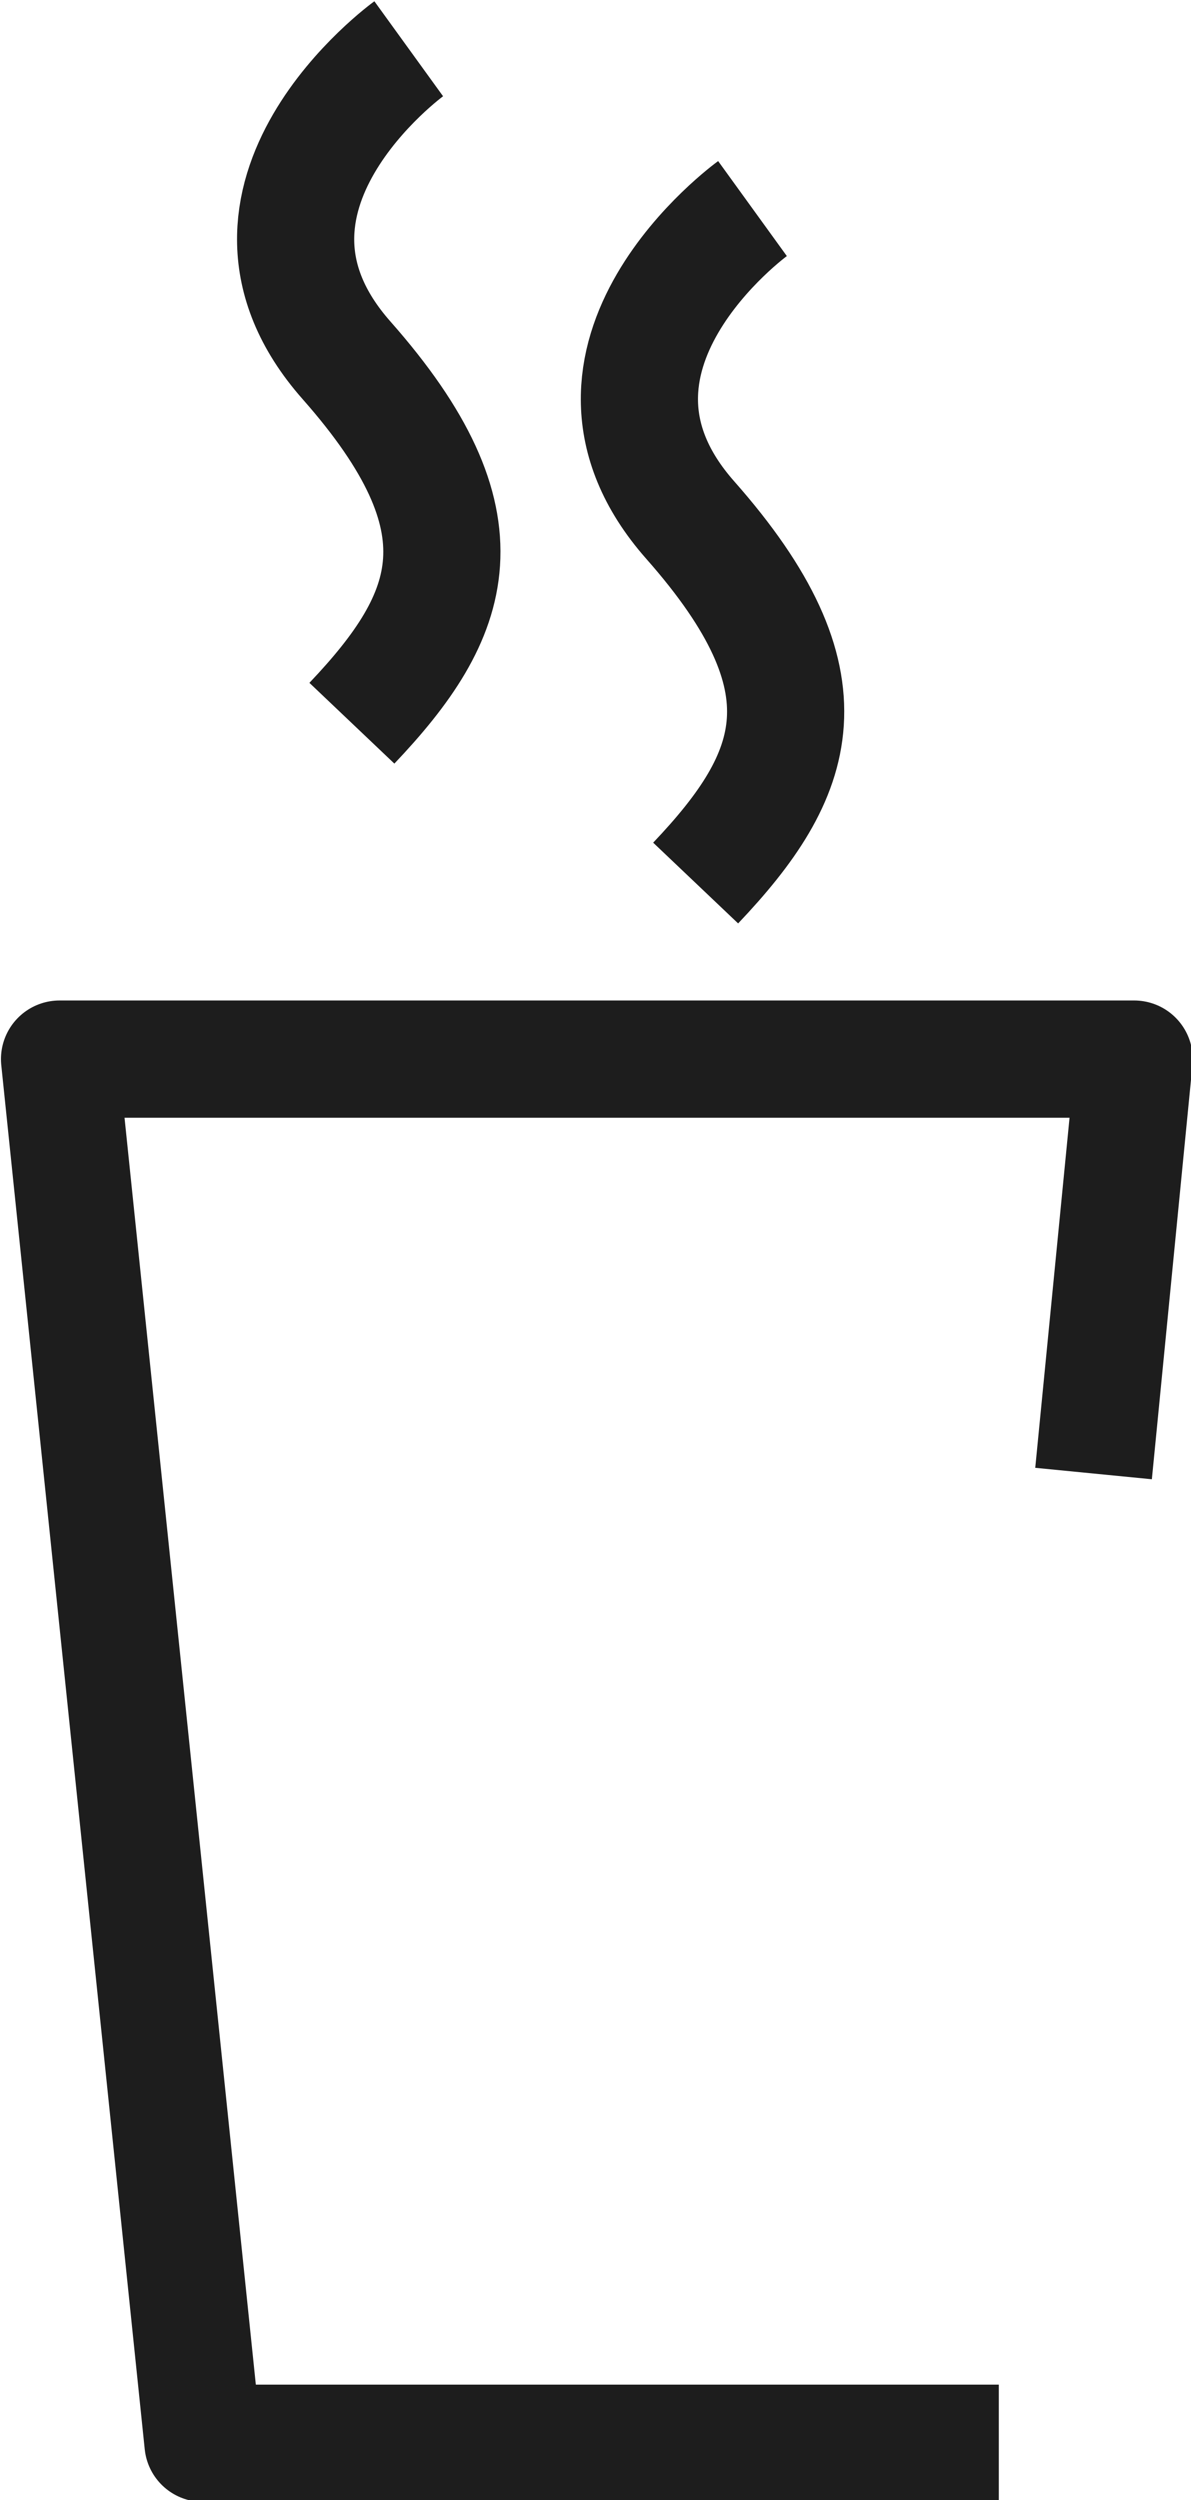 <?xml version="1.0" encoding="utf-8"?>
<!-- Generator: Adobe Illustrator 28.1.0, SVG Export Plug-In . SVG Version: 6.00 Build 0)  -->
<svg version="1.1" id="Calque_1" xmlns="http://www.w3.org/2000/svg" xmlns:xlink="http://www.w3.org/1999/xlink" x="0px" y="0px"
	 viewBox="0 0 44 92.3" style="enable-background:new 0 0 44 92.3;" xml:space="preserve">
<style type="text/css">
	.st0{fill:none;stroke:#1D1D1D;stroke-width:4.329;stroke-linejoin:round;stroke-miterlimit:10;}
</style>
<g>
	<path class="st0" d="M15.1,1.8c0,0-7.6,5.5-2.3,11.5c5.3,6,4,9.4,0.2,13.4"/>
	<polyline class="st0" points="36.9,90.2 7.5,90.2 2.2,39.1 41.9,39.1 40.4,54.4 	"/>
	<path class="st0" d="M27.8,7.7c0,0-7.6,5.5-2.3,11.5c5.3,6,4,9.4,0.2,13.4"/>
</g>
</svg>
